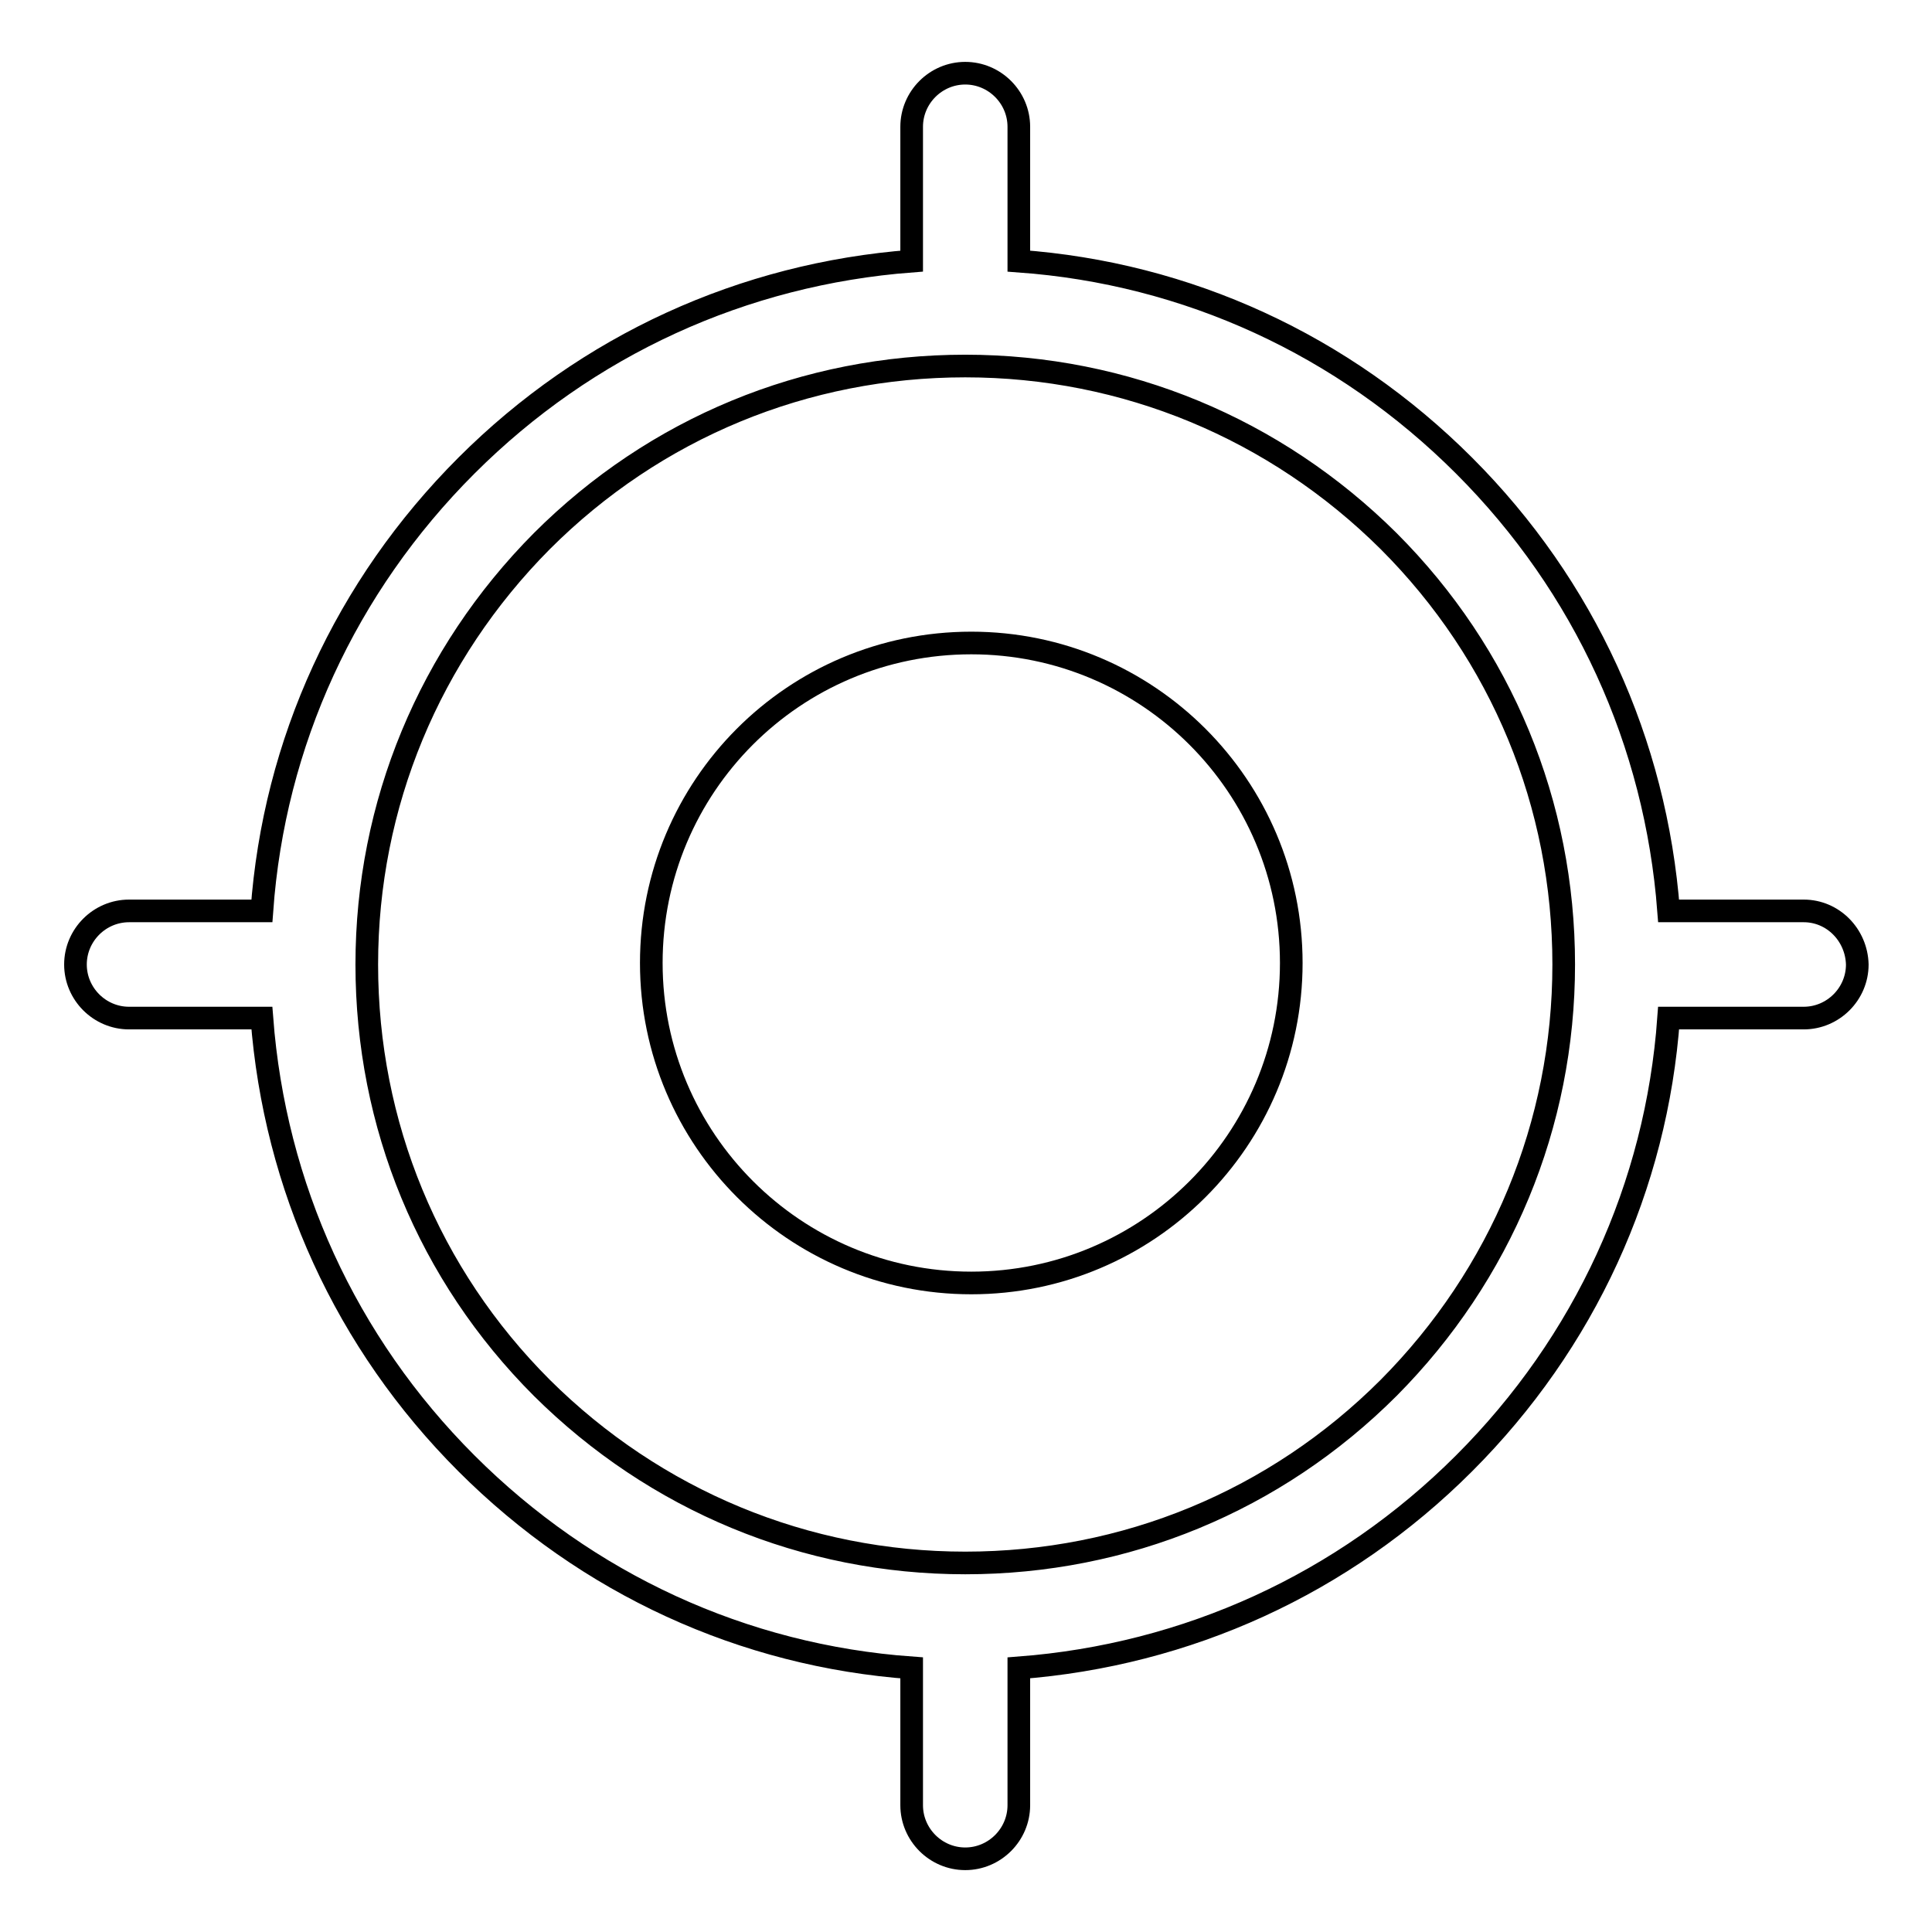 <?xml version="1.0" encoding="utf-8"?>
<!-- Svg Vector Icons : http://www.onlinewebfonts.com/icon -->
<!DOCTYPE svg PUBLIC "-//W3C//DTD SVG 1.1//EN" "http://www.w3.org/Graphics/SVG/1.1/DTD/svg11.dtd">
<svg version="1.1" xmlns="http://www.w3.org/2000/svg" xmlns:xlink="http://www.w3.org/1999/xlink" x="0px" y="0px" viewBox="0 0 256 256" enable-background="new 0 0 256 256" xml:space="preserve">
<g><g><path stroke-width="3" fill-opacity="0" stroke="#000000"  d="M86.3,127.6c0,23.4,19,42.4,42.4,42.4c23.4,0,42.4-19,42.4-42.4c0-23.4-19-42.4-42.4-42.4C105.2,85.2,86.3,104.2,86.3,127.6z"/><path stroke-width="3" fill-opacity="0" stroke="#000000"  d="M239,120.7h-17.9c-1.7-22.3-11.1-43-27.1-59c-16-16-36.7-25.5-59-27.1V16.8c0-3.9-3.2-7.1-7.1-7.1c-3.9,0-7.1,3.2-7.1,7.1v17.8c-22.3,1.7-43,11.1-59,27.1c-16,16-25.5,36.7-27.1,59H17.1c-3.9,0-7.1,3.2-7.1,7.1c0,3.9,3.2,7.1,7.1,7.1h17.6c1.7,22.3,11.1,43,27.1,59c16,16,36.7,25.5,59,27.1v18.2c0,3.9,3.2,7.1,7.1,7.1s7.1-3.2,7.1-7.1V221c22.3-1.7,43-11.1,59-27.1c16-16,25.5-36.7,27.1-59h17.9c3.9,0,7.1-3.2,7.1-7.1C246,123.9,242.9,120.7,239,120.7z M184,183.9c-15,15-34.9,23.2-56.1,23.2c-21.2,0-41.1-8.3-56.1-23.2c-15-15-23.2-34.9-23.2-56.1c0-21.2,8.3-41.1,23.2-56.1c15-15,34.9-23.2,56.1-23.2c21.2,0,41.1,8.3,56.1,23.2c15,15,23.2,34.9,23.2,56.1C207.2,149,198.9,168.9,184,183.9z"/></g></g>
</svg>